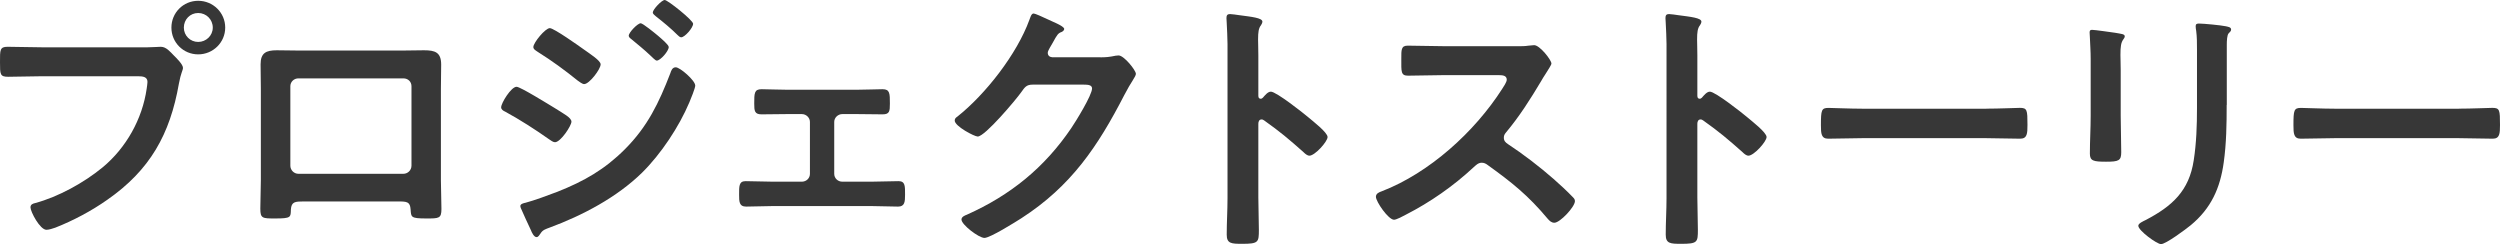 <?xml version="1.0" encoding="UTF-8"?><svg id="_レイヤー_2" xmlns="http://www.w3.org/2000/svg" viewBox="0 0 659.38 64.39"><defs><style>.cls-1{fill:#373737;stroke-width:0px;}</style></defs><g id="_コンテンツ"><path class="cls-1" d="m38.86,12.48c1.21,0,2.92-.14,3.56-.14,1.43,0,2.5,1.35,3.42,2.28.64.64,2.42,2.35,2.42,3.28,0,.64-.57,1.36-1.07,4.14-2.35,13.41-7.63,22.82-18.9,30.66-4.14,2.92-8.98,5.49-13.69,7.34-.64.21-1.64.57-2.35.57-1.71,0-4.21-4.78-4.21-5.92,0-.78.64-1,1.28-1.14,6.06-1.64,12.83-5.35,17.75-9.41,6.2-5.13,10.48-12.76,11.62-20.75.07-.5.21-1.36.21-1.78,0-1.35-1.21-1.5-2.5-1.5H11.05c-3,0-5.92.14-8.91.14C0,20.25,0,19.61,0,16.4s-.07-4.06,2-4.06c3.07,0,6.13.14,9.2.14h27.67Zm20.54-5.2c0,3.92-3.21,7.06-7.13,7.06s-7.06-3.14-7.06-7.06S48.34.21,52.27.21s7.13,3.14,7.13,7.06Zm-10.91,0c0,2.14,1.71,3.78,3.78,3.78s3.85-1.64,3.85-3.78-1.71-3.85-3.85-3.85-3.78,1.71-3.78,3.85Z"/><path class="cls-1" d="m106.24,13.33c1.85,0,3.71-.07,5.56-.07,2.92,0,4.56.5,4.56,3.78,0,2.14-.07,4.28-.07,6.35v24.17c0,2.5.14,5.06.14,7.56s-.64,2.5-3.99,2.5c-4.14,0-3.99-.36-4.14-2.35-.14-2.07-.93-2.14-3.42-2.14h-24.67c-2.42,0-3.35.07-3.49,2.14-.07,2,.14,2.35-4.14,2.35-3.35,0-3.92,0-3.92-2.57s.14-4.99.14-7.49v-24.17c0-2.14-.07-4.28-.07-6.42,0-3,1.43-3.71,4.28-3.71,1.93,0,3.92.07,5.85.07h27.38Zm-27.52,7.34c-1.21,0-2.14.93-2.14,2.07v20.96c0,1.14.93,2.14,2.14,2.14h27.67c1.14,0,2.14-.93,2.14-2.14v-20.96c0-1.21-.93-2.07-2.14-2.07h-27.67Z"/><path class="cls-1" d="m136.25,22.89c1,0,8.56,4.71,9.98,5.56,2.35,1.5,4.49,2.57,4.49,3.64s-2.85,5.42-4.35,5.42c-.5,0-1.14-.5-1.57-.79-3.64-2.57-7.63-5.13-11.55-7.27-.5-.21-1.07-.57-1.07-1.14,0-1.14,2.64-5.42,4.06-5.42Zm47.13-.36c0,.71-1.21,3.64-1.57,4.49-2.71,6.42-7.49,13.62-12.48,18.54-6.63,6.49-15.69,11.27-24.39,14.48-.93.36-1.78.57-2.35,1.5-.29.36-.57,1-1.07,1-.71,0-1.28-1.28-1.5-1.85-.93-1.93-1.78-3.85-2.64-5.78-.07-.14-.14-.43-.14-.57,0-.57.93-.78,1.35-.86,2.21-.57,6.27-2.07,8.48-2.92,6.99-2.78,12.41-5.85,17.75-11.2,5.99-5.99,8.98-12.26,11.98-20.04.21-.64.5-1.57,1.43-1.57,1.14,0,5.13,3.49,5.13,4.78Zm-29.38-9.48c1.57,1.14,4.42,2.92,4.42,3.92,0,1.28-2.99,5.21-4.35,5.21-.5,0-1.28-.64-1.71-.93-3.35-2.71-6.77-5.21-10.41-7.49-.5-.36-1.28-.71-1.28-1.35,0-1.14,3.14-4.99,4.35-4.99,1.07,0,7.7,4.71,8.98,5.63Zm14.97-6.92c.57,0,3.71,2.57,4.56,3.28,1,.86,2.85,2.42,2.85,3,0,1.07-2.21,3.57-3.14,3.57-.43,0-1.14-.86-1.71-1.35-1.64-1.57-3.35-2.92-5.06-4.35-.29-.21-.64-.5-.64-.86,0-.86,2.35-3.28,3.14-3.28Zm6.35-6.13c.78,0,7.49,5.35,7.49,6.27,0,1.07-2.21,3.57-3.14,3.57-.36,0-.71-.36-.93-.57-1.78-1.78-3.78-3.42-5.78-4.99-.29-.29-.78-.57-.78-1,0-.78,2.35-3.28,3.14-3.28Z"/><path class="cls-1" d="m226.02,23.67c2.42,0,4.99-.14,6.77-.14,1.92,0,1.92,1.14,1.92,3.78,0,2-.07,2.85-1.92,2.85-2.28,0-4.56-.07-6.77-.07h-3.85c-1.14,0-2.14.93-2.14,2.07v13.69c0,1.14.93,2.07,2.14,2.07h7.63c2.35,0,4.78-.14,7.2-.14,1.78,0,1.71,1.35,1.71,3.57,0,1.85-.07,3.14-1.85,3.14-2.35,0-4.71-.14-7.06-.14h-25.95c-2.35,0-4.71.14-7.06.14-1.85,0-1.85-1.35-1.85-3.14,0-2.21-.07-3.57,1.71-3.57,2.35,0,4.85.14,7.2.14h7.63c1.21,0,2.14-.93,2.14-2.07v-13.69c0-1.14-1-2.07-2.14-2.07h-3.85c-2.21,0-4.49.07-6.77.07-1.85,0-1.93-.93-1.93-2.85,0-2.71,0-3.78,1.93-3.78s4.14.14,6.77.14h18.4Z"/><path class="cls-1" d="m290.26,15.12c1.28,0,2.35-.07,3.99-.43.21,0,.5-.07.78-.07,1.43,0,4.56,3.92,4.56,4.85,0,.36-.29.86-.86,1.78-.57.86-1.28,2.07-2.21,3.85-6.99,13.55-13.98,23.96-27.1,32.44-1.57,1-8.27,5.21-9.77,5.21s-6.06-3.49-6.06-4.85c0-.71.86-1.07,1.43-1.28,11.48-5.13,20.46-12.41,27.52-22.82,1.21-1.78,5.49-8.7,5.49-10.48,0-.93-1.14-1-2.14-1h-13.55c-1.64,0-2.07.71-2.99,2-1.35,1.92-9.55,11.69-11.48,11.69-.86,0-6.06-2.71-6.06-4.21,0-.5.29-.78.64-1,7.49-5.92,15.76-16.54,19.04-25.53.29-.71.5-1.71,1.14-1.71.36,0,2.28.86,3.78,1.57.64.36,4.28,1.71,4.28,2.5,0,.36-.36.64-.64.78-1,.36-1.21.71-2.42,2.92-.29.57-1.28,2-1.28,2.57,0,.79.5,1.14,1.21,1.21h12.69Z"/><path class="cls-1" d="m335.18,24.17c1.43,0,8.56,5.63,9.98,6.84,1,.86,4.99,3.92,4.99,5.13s-3.35,4.92-4.78,4.92c-.57,0-1.14-.5-1.57-.93-3.85-3.42-6.13-5.35-10.34-8.34-.21-.14-.43-.29-.71-.29-.64,0-.86.57-.86,1.14v19.47c0,2.85.14,5.63.14,8.49,0,3.28-.07,3.71-4.42,3.71-2.85,0-4.06-.07-4.06-2.42,0-3.21.21-6.42.21-9.63V11.62c0-1.85-.14-3.78-.21-5.56,0-.36-.07-1-.07-1.28,0-.71.21-1.07.93-1.07.43,0,1.93.21,2.42.29,3.21.43,6.13.71,6.13,1.71,0,.29-.21.71-.36.93-.64.78-.78,1.85-.78,3.78,0,1.07.07,2.42.07,4.21v10.7c0,.57.36.71.57.71.29,0,.43-.07.64-.29.5-.57,1.28-1.57,2.07-1.57Z"/><path class="cls-1" d="m399.99,12.19c1.14,0,2.35,0,3.07-.14.43,0,1.14-.14,1.57-.14,1.5,0,4.56,3.92,4.56,4.85,0,.36-.78,1.5-1.57,2.78-.43.64-.86,1.35-1.14,1.85-2.85,4.78-5.7,9.27-9.27,13.55-.36.43-.57.78-.57,1.35,0,.86.43,1.28,1.07,1.71,3.92,2.57,8.49,6.06,12.05,9.2,1.71,1.5,3.49,3.14,5.13,4.85.29.29.5.57.5,1,0,1.5-3.92,5.7-5.42,5.7-.78,0-1.28-.5-1.78-1.07-5.13-6.13-9.41-9.55-15.76-14.12-.57-.43-1-.64-1.64-.64-.93,0-1.57.71-2.14,1.21-5.28,4.92-11.41,9.2-17.83,12.48-.64.36-2.5,1.35-3.14,1.35-1.5,0-4.78-4.78-4.78-6.06,0-.86.86-1.21,1.5-1.43,12.62-4.85,24.6-15.76,31.8-27.02.36-.57,1.21-1.78,1.21-2.42,0-1.07-1-1.21-2.07-1.21h-14.76c-3.07,0-6.13.14-9.2.14-1.93,0-1.78-1.07-1.78-4.35,0-2.5-.07-3.57,1.71-3.57,3.07,0,6.13.14,9.27.14h19.39Z"/><path class="cls-1" d="m450.97,24.17c1.43,0,8.56,5.63,9.98,6.84,1,.86,4.99,3.92,4.99,5.13s-3.35,4.92-4.78,4.92c-.57,0-1.14-.5-1.57-.93-3.85-3.42-6.13-5.35-10.34-8.34-.21-.14-.43-.29-.71-.29-.64,0-.86.57-.86,1.14v19.47c0,2.85.14,5.63.14,8.49,0,3.28-.07,3.71-4.42,3.71-2.85,0-4.06-.07-4.06-2.42,0-3.21.21-6.42.21-9.63V11.62c0-1.85-.14-3.78-.21-5.56,0-.36-.07-1-.07-1.28,0-.71.21-1.07.93-1.07.43,0,1.93.21,2.42.29,3.21.43,6.13.71,6.13,1.71,0,.29-.21.71-.36.93-.64.78-.78,1.85-.78,3.78,0,1.07.07,2.42.07,4.21v10.7c0,.57.36.71.57.71.29,0,.43-.07.64-.29.5-.57,1.28-1.57,2.07-1.57Z"/><path class="cls-1" d="m523.91,28.66c3.28,0,7.91-.21,8.84-.21,1.93,0,2,.57,2,4.49,0,2.28-.07,3.64-1.93,3.64-3,0-5.99-.14-8.91-.14h-32.8c-2.92,0-5.92.14-8.91.14-1.85,0-1.93-1.35-1.93-3.56,0-3.99.14-4.56,2-4.56.93,0,5.85.21,8.84.21h32.8Z"/><path class="cls-1" d="m559.34,30.45c0,3.21.14,6.49.14,9.7,0,2.21-.64,2.5-3.99,2.5s-4.28-.21-4.28-2.14c0-3.35.21-6.63.21-9.98v-15.04c0-1.93-.14-3.78-.21-5.63,0-.43-.07-.86-.07-1.28,0-.5.14-.71.64-.71.71,0,5.13.64,6.13.78,1.5.29,2.5.29,2.5.93,0,.29-.21.57-.36.78-.64.86-.78,1.92-.78,4.14,0,1.07.07,2.35.07,3.99v11.98Zm27.95-2.78c0,5.06-.07,10.13-.78,15.19-.93,6.77-3.35,12.12-8.7,16.54-1.21,1-6.56,4.99-7.84,4.99-1.07,0-5.99-3.57-5.99-4.85,0-.64,1.35-1.21,1.93-1.5,6.99-3.64,11.48-7.7,12.69-15.76.71-4.56.86-9.2.86-13.76v-15.47c0-1.64,0-3.28-.21-4.92-.07-.36-.14-.86-.14-1.21,0-.57.29-.71.86-.71,1.21,0,5.7.43,7.06.71.57.14,1.43.21,1.43.86,0,.43-.29.64-.64,1-.43.43-.5,1.93-.5,3.07v15.83Z"/><path class="cls-1" d="m648.54,28.66c3.28,0,7.91-.21,8.84-.21,1.93,0,2,.57,2,4.49,0,2.28-.07,3.64-1.93,3.64-3,0-5.99-.14-8.91-.14h-32.8c-2.92,0-5.92.14-8.91.14-1.85,0-1.93-1.35-1.93-3.56,0-3.99.14-4.56,2-4.56.93,0,5.85.21,8.84.21h32.8Z"/></g></svg>
